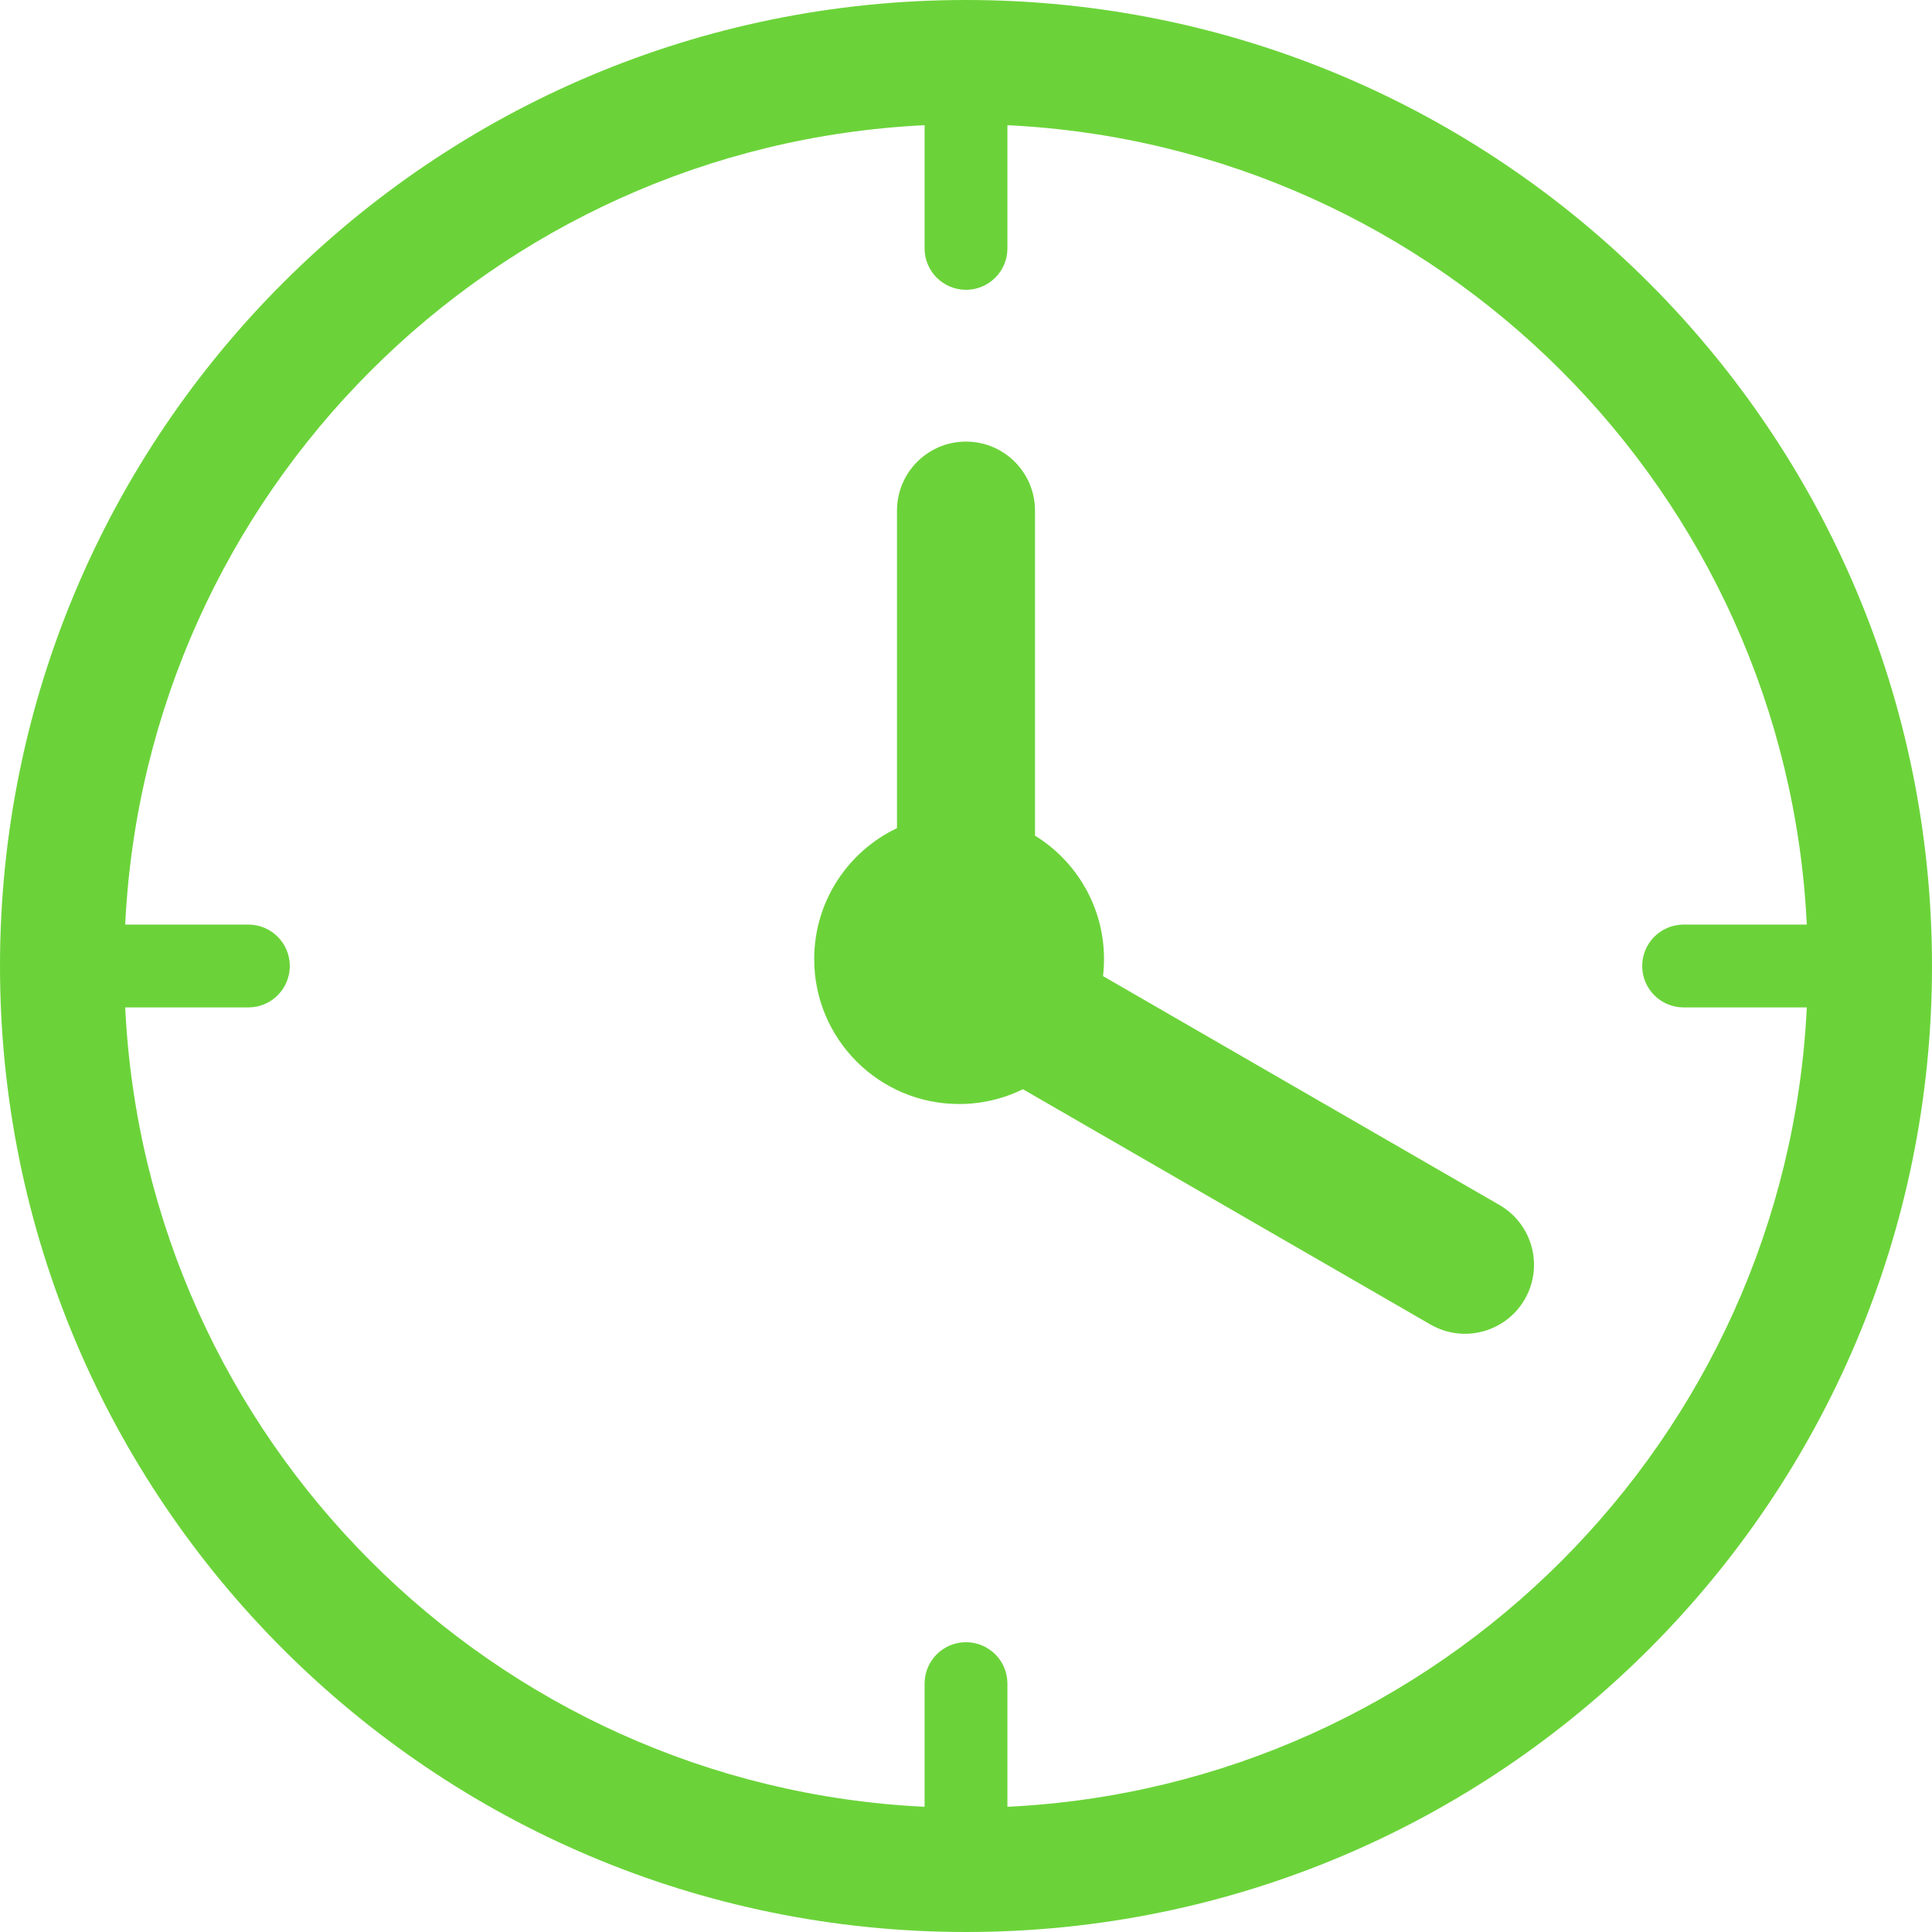 <svg width="60" height="60" viewBox="0 0 60 60" fill="none" xmlns="http://www.w3.org/2000/svg">
<path d="M30 13.714C28.817 13.714 27.857 14.674 27.857 15.857V25.719C26.337 26.441 25.286 27.991 25.286 29.786C25.286 32.271 27.3 34.286 29.786 34.286C30.497 34.286 31.17 34.121 31.768 33.827L44.425 41.134C45.45 41.726 46.761 41.375 47.353 40.35C47.944 39.325 47.593 38.015 46.568 37.423L34.255 30.314C34.275 30.141 34.286 29.964 34.286 29.786C34.286 28.165 33.429 26.744 32.143 25.952V15.857C32.143 14.674 31.183 13.714 30 13.714Z" fill="#6BD339"/>
<path fill-rule="evenodd" clip-rule="evenodd" d="M60 30C60 46.569 46.569 60 30 60C13.431 60 0 46.569 0 30C0 13.431 13.431 0 30 0C46.569 0 60 13.431 60 30ZM52.286 28.714H56.112C55.462 15.299 44.701 4.538 31.286 3.888V7.714C31.286 8.424 30.71 9 30 9C29.29 9 28.714 8.424 28.714 7.714V3.888C15.299 4.538 4.538 15.299 3.888 28.714H7.714C8.424 28.714 9 29.29 9 30C9 30.71 8.424 31.286 7.714 31.286H3.888C4.538 44.701 15.299 55.462 28.714 56.112V52.286C28.714 51.576 29.29 51 30 51C30.71 51 31.286 51.576 31.286 52.286V56.112C44.701 55.462 55.462 44.701 56.112 31.286H52.286C51.576 31.286 51 30.71 51 30C51 29.29 51.576 28.714 52.286 28.714Z" fill="#6BD339"/>
</svg>

